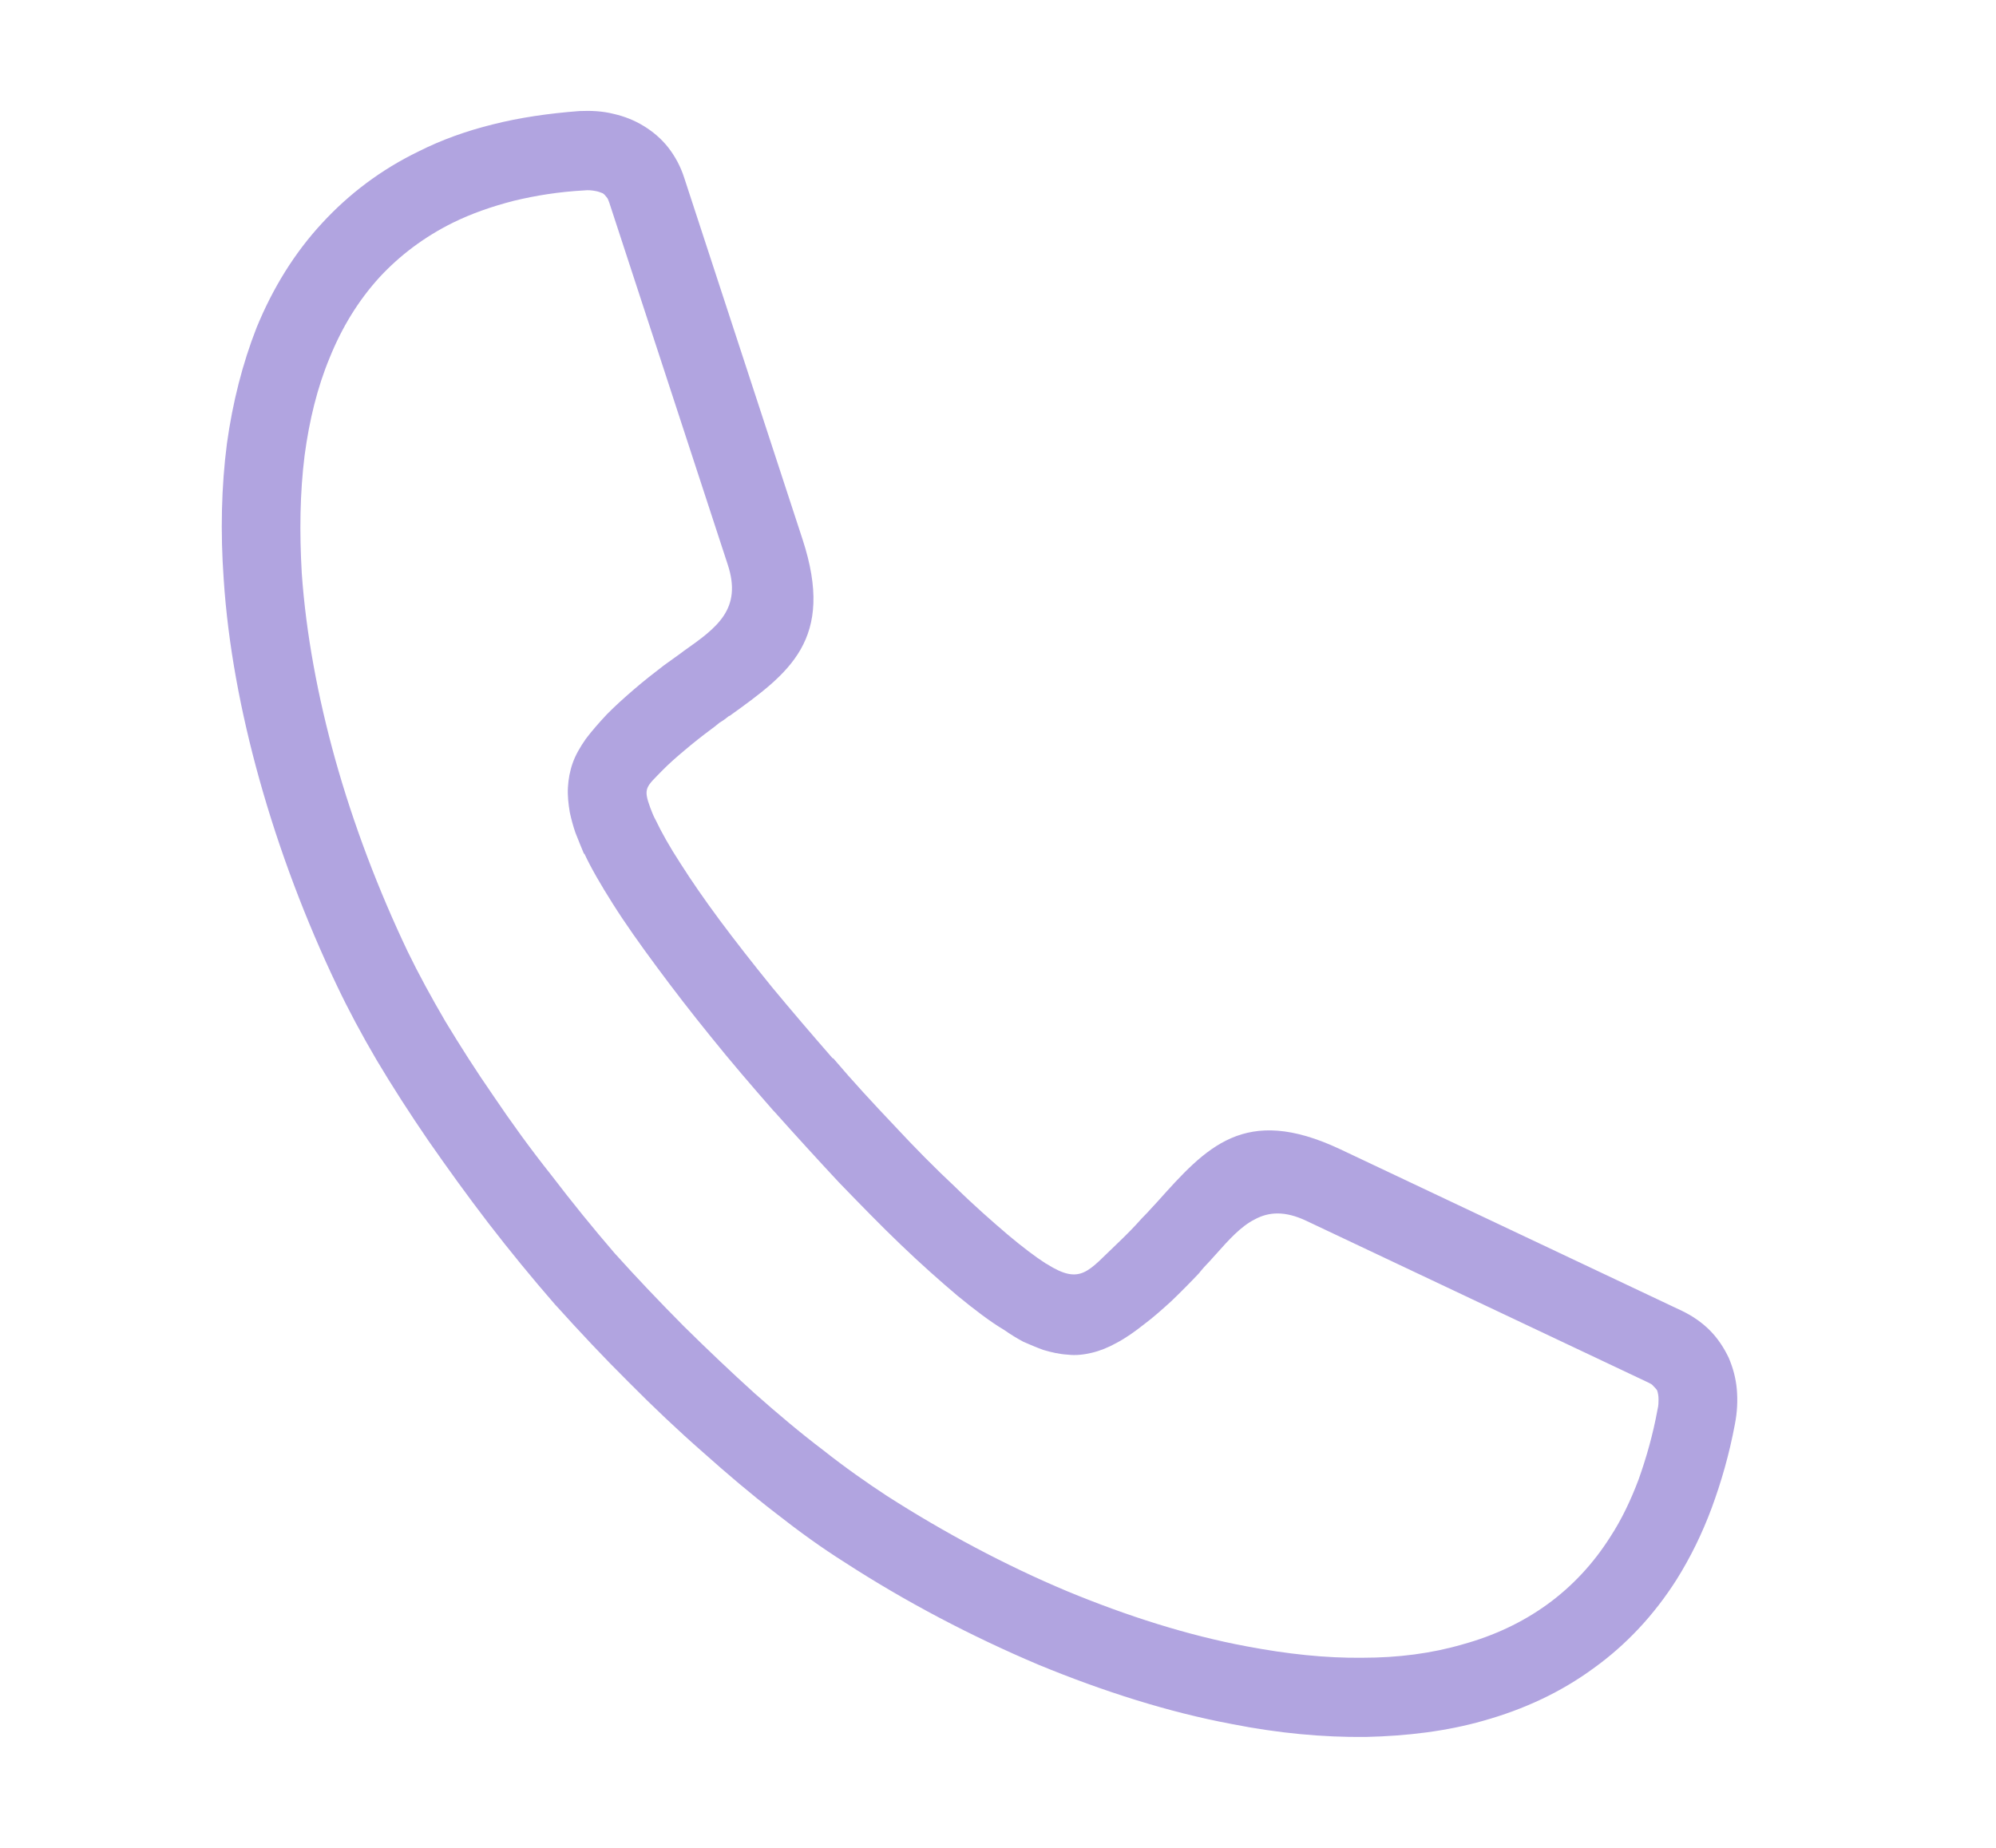 <?xml version="1.0" encoding="UTF-8"?> <svg xmlns="http://www.w3.org/2000/svg" width="54" height="50" viewBox="0 0 54 50" fill="none"><mask id="mask0_2496_236" style="mask-type:alpha" maskUnits="userSpaceOnUse" x="0" y="0" width="54" height="50"><rect width="54" height="50" fill="#D9D9D9"></rect></mask><g mask="url(#mask0_2496_236)"><path fill-rule="evenodd" clip-rule="evenodd" d="M17.596 21.866C17.392 21.314 17.48 21.3 17.927 20.839C18.105 20.659 18.308 20.48 18.525 20.299C18.754 20.105 18.997 19.912 19.239 19.733C19.29 19.695 19.38 19.63 19.468 19.553C19.558 19.502 19.646 19.437 19.723 19.373H19.736C21.342 18.218 22.604 17.318 21.712 14.593L18.513 4.817C18.411 4.495 18.259 4.225 18.081 3.994C17.889 3.75 17.66 3.557 17.405 3.403C17.151 3.249 16.883 3.146 16.603 3.082C16.298 3.005 15.991 2.991 15.672 3.005C14.831 3.069 14.054 3.184 13.34 3.364C12.614 3.543 11.938 3.788 11.327 4.096C10.294 4.597 9.441 5.252 8.727 6.023C7.962 6.845 7.375 7.809 6.943 8.862C6.56 9.839 6.293 10.892 6.14 11.998C5.988 13.167 5.962 14.4 6.051 15.66C6.166 17.433 6.51 19.271 7.019 21.095C7.555 23.01 8.268 24.898 9.122 26.684C9.428 27.327 9.785 27.995 10.192 28.688C10.613 29.395 11.084 30.128 11.595 30.873C12.105 31.605 12.64 32.35 13.213 33.096C13.786 33.841 14.398 34.587 15.023 35.306L15.036 35.32L15.048 35.332C15.685 36.038 16.335 36.732 17.01 37.401C17.672 38.069 18.336 38.698 19.011 39.29C19.674 39.881 20.324 40.434 20.974 40.934C21.611 41.435 22.235 41.885 22.848 42.271C24.492 43.338 26.277 44.275 28.098 45.046C29.845 45.766 31.616 46.331 33.337 46.652C34.573 46.896 35.784 47.012 36.956 46.999C38.065 46.973 39.136 46.845 40.13 46.561C41.225 46.254 42.233 45.79 43.138 45.122C43.991 44.505 44.744 43.708 45.356 42.745C45.726 42.154 46.045 41.513 46.312 40.793C46.567 40.099 46.784 39.353 46.937 38.531C47.001 38.209 47.013 37.888 46.988 37.592C46.962 37.297 46.886 37.014 46.771 36.744C46.643 36.474 46.477 36.218 46.26 35.999C46.057 35.794 45.801 35.613 45.509 35.472L36.244 31.09C33.669 29.883 32.636 31.039 31.312 32.517C31.261 32.568 31.21 32.633 31.146 32.696C31.081 32.773 31.005 32.85 30.891 32.966C30.688 33.197 30.457 33.429 30.241 33.635C29.438 34.392 29.248 34.79 28.317 34.2L28.291 34.187C28.011 34.007 27.654 33.737 27.259 33.404C26.838 33.044 26.353 32.62 25.844 32.12C25.308 31.619 24.748 31.053 24.187 30.449C23.639 29.871 23.078 29.267 22.544 28.637H22.53L22.517 28.625C21.956 27.982 21.408 27.341 20.885 26.71C20.375 26.081 19.892 25.464 19.471 24.898C19.062 24.346 18.706 23.831 18.413 23.369C18.119 22.919 17.89 22.509 17.738 22.188C17.673 22.072 17.636 21.969 17.597 21.866H17.596ZM15.569 22.535C15.645 22.728 15.722 22.919 15.798 23.101H15.811C15.99 23.487 16.258 23.948 16.576 24.45C16.907 24.976 17.316 25.554 17.774 26.171C18.22 26.775 18.705 27.404 19.227 28.047C19.763 28.715 20.336 29.382 20.922 30.051L20.96 30.09C21.534 30.733 22.12 31.375 22.694 31.991C23.267 32.583 23.828 33.161 24.364 33.674C24.912 34.2 25.434 34.663 25.906 35.062C26.377 35.448 26.798 35.768 27.168 35.987C27.334 36.103 27.498 36.206 27.69 36.308C27.868 36.385 28.046 36.462 28.226 36.527C28.443 36.592 28.672 36.643 28.889 36.655C29.106 36.681 29.323 36.655 29.538 36.604C29.755 36.553 29.984 36.462 30.213 36.334C30.456 36.206 30.71 36.026 30.953 35.833C31.195 35.653 31.438 35.435 31.68 35.216C31.948 34.959 32.203 34.701 32.445 34.445C32.47 34.406 32.521 34.354 32.572 34.291C32.662 34.2 32.776 34.072 32.891 33.944C33.247 33.545 33.566 33.186 33.949 32.993C34.331 32.788 34.765 32.762 35.338 33.032L44.603 37.414C44.654 37.44 44.705 37.465 44.731 37.505C44.768 37.544 44.807 37.582 44.832 37.621C44.858 37.698 44.87 37.775 44.87 37.865C44.87 37.942 44.87 38.033 44.844 38.135C44.717 38.829 44.539 39.445 44.334 40.024C44.117 40.602 43.863 41.129 43.569 41.579C43.098 42.324 42.525 42.928 41.873 43.403C41.185 43.904 40.408 44.264 39.567 44.495C38.726 44.74 37.822 44.856 36.865 44.856C35.858 44.869 34.813 44.753 33.73 44.548C32.137 44.252 30.492 43.726 28.874 43.057C27.192 42.351 25.535 41.464 23.993 40.475C23.445 40.116 22.858 39.704 22.273 39.241C21.661 38.778 21.037 38.251 20.413 37.699C19.775 37.121 19.139 36.517 18.501 35.887C17.863 35.244 17.239 34.589 16.627 33.909C16.041 33.228 15.467 32.52 14.919 31.802C14.358 31.096 13.836 30.376 13.351 29.656C12.879 28.976 12.447 28.295 12.05 27.639C11.668 26.984 11.324 26.355 11.031 25.75C10.241 24.092 9.565 22.32 9.069 20.546C8.597 18.85 8.278 17.141 8.164 15.509C8.1 14.404 8.114 13.338 8.241 12.322C8.368 11.371 8.585 10.484 8.916 9.687C9.247 8.865 9.693 8.133 10.267 7.503C10.815 6.911 11.478 6.41 12.255 6.025C12.752 5.781 13.3 5.588 13.899 5.434C14.485 5.292 15.122 5.189 15.81 5.152C15.912 5.139 16.014 5.152 16.09 5.165C16.18 5.179 16.243 5.204 16.307 5.23C16.346 5.256 16.383 5.295 16.409 5.333C16.448 5.372 16.46 5.423 16.485 5.487L19.684 15.264C20.092 16.485 19.39 16.986 18.498 17.615C18.434 17.667 18.358 17.718 18.269 17.783L17.964 18.002C17.696 18.207 17.416 18.426 17.148 18.657C16.894 18.875 16.638 19.106 16.422 19.325C16.205 19.556 16.014 19.775 15.849 19.993C15.696 20.212 15.569 20.431 15.493 20.648C15.416 20.867 15.377 21.086 15.365 21.303C15.352 21.534 15.377 21.753 15.416 21.984C15.455 22.163 15.506 22.356 15.569 22.536V22.535Z" fill="#B1A4E0"></path></g></svg> 